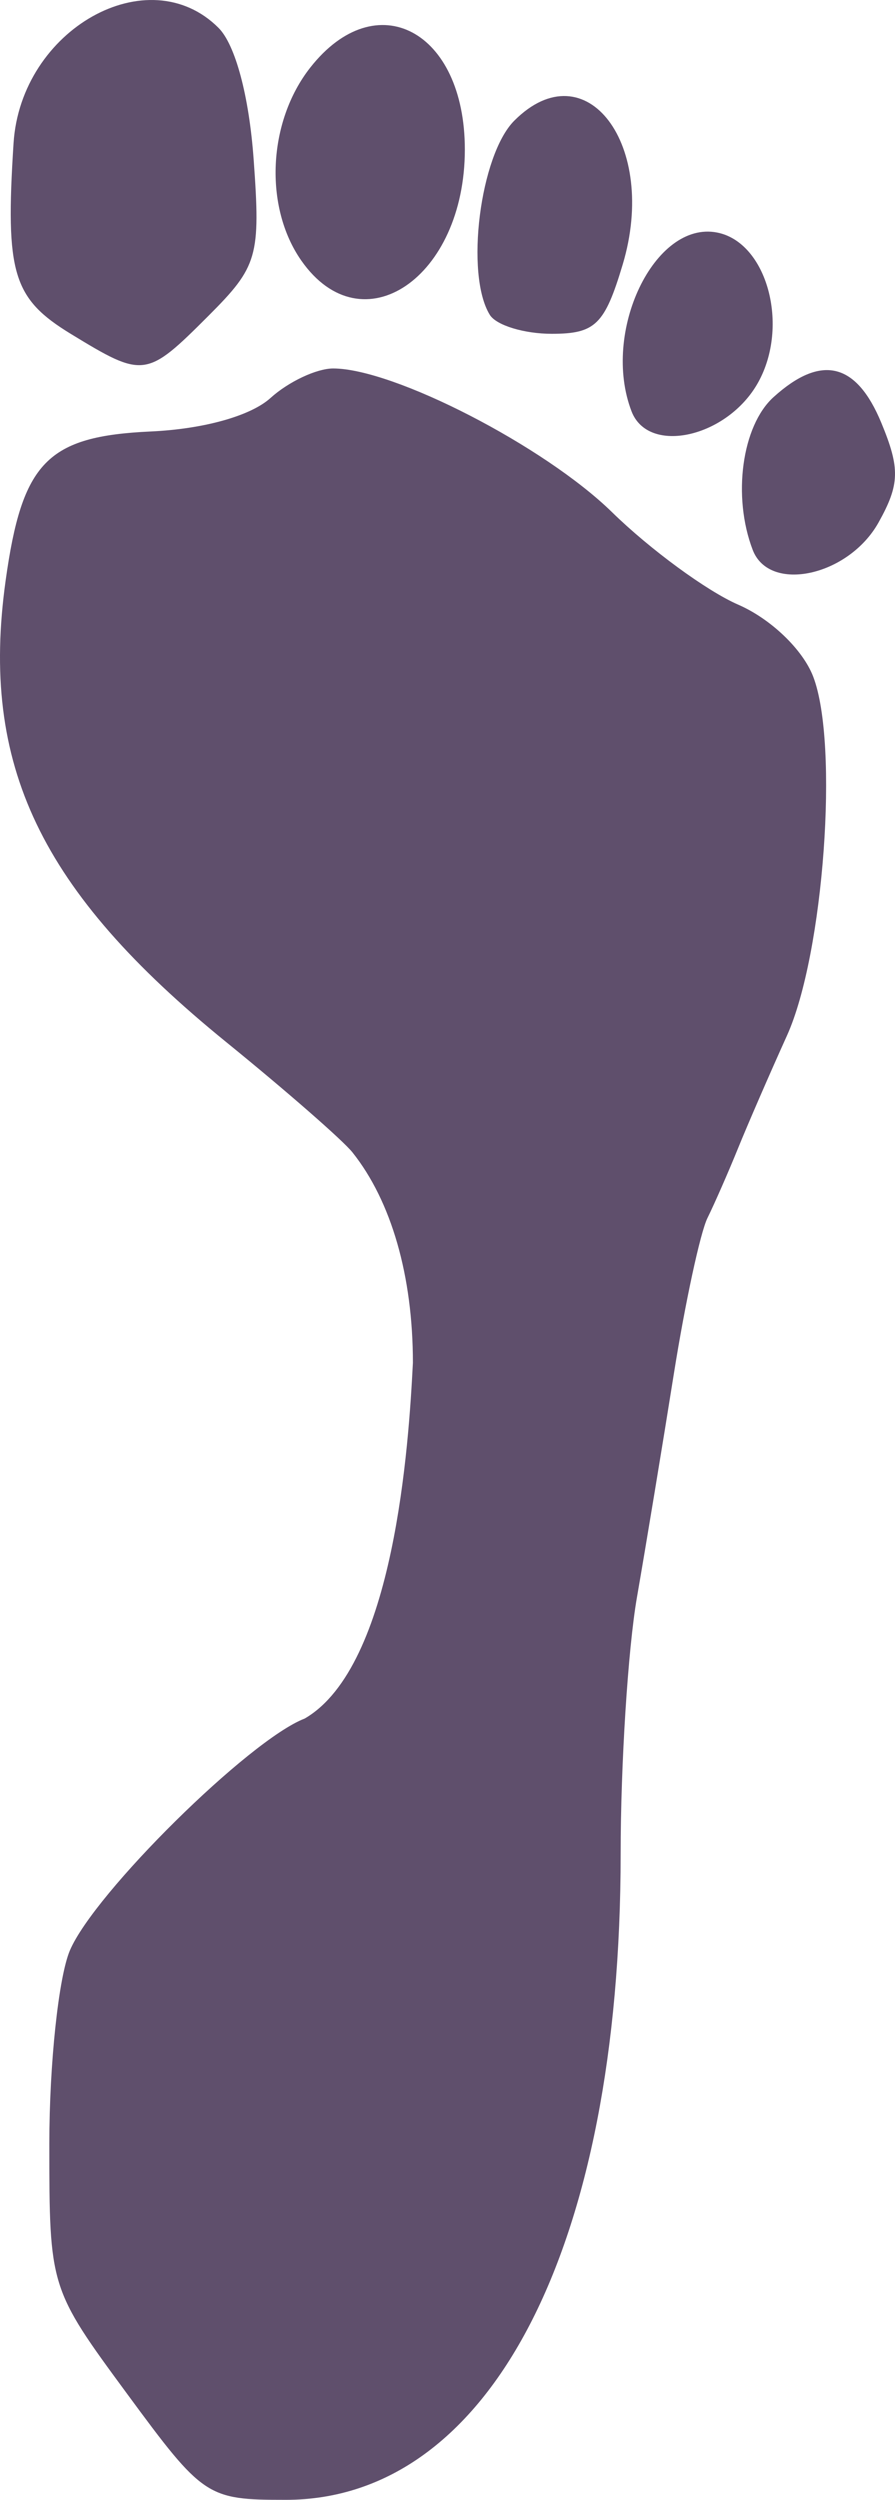 <?xml version="1.0"?>
<svg xmlns="http://www.w3.org/2000/svg" width="286.675" height="800" viewBox="0 0 286.675 800">
  <path d="M40.745 766.118c-24.86-33.77-24.943-34.037-24.943-80.148 0-25.445 2.96-53.244 6.579-61.775 7.81-18.414 57.471-67.42 75.216-74.224 28.785-16.68 33.345-87.906 34.659-113.858 0-27.744-6.889-51.69-19.37-67.335-3.072-3.85-21.243-19.711-40.38-35.246C12.815 285.08-6.427 244.855 1.81 185.741c5.279-37.89 13.319-46.136 46.467-47.659 17.002-.781 32.028-4.98 38.375-10.724 5.738-5.193 14.764-9.44 20.058-9.44 19.393 0 67.726 24.883 89.318 45.983 12.2 11.922 30.38 25.24 40.4 29.594 10.452 4.541 20.7 14.351 24.036 23.01 8.32 21.588 3.408 88.833-8.393 114.91-5.521 12.2-12.57 28.42-15.665 36.045-3.095 7.625-7.506 17.674-9.801 22.332-2.296 4.659-7.143 27.117-10.772 49.909-3.628 22.792-8.945 54.956-11.815 71.477-2.87 16.521-5.218 53.46-5.218 82.086C198.8 719.38 156.963 800 91.517 800c-25.202 0-26.435-.823-50.772-33.882zM241.1 175.99c-6.56-17.096-3.479-39.72 6.66-48.895 15.257-13.808 26.524-11.126 34.537 8.22 6.048 14.6 5.905 19.726-.888 31.885-9.6 17.183-34.966 22.714-40.309 8.79zm-38.818-44.363c-9.736-25.374 7.34-61.074 27.369-57.217 16.016 3.085 23.337 29.821 13.155 48.044-9.8 17.539-35.114 23.27-40.524 9.173zm-179.547-24.74C4.102 95.527 1.677 87.475 4.341 45.827 6.673 9.357 47.49-13.586 69.999 8.921c5.396 5.396 9.78 21.793 11.246 42.06 2.25 31.092 1.325 34.294-14.457 50.076-19.914 19.914-20.77 20.027-44.054 5.83zm134.157-6.123c-7.975-12.904-3.15-51.16 7.84-62.15 22.954-22.954 46.175 7.812 34.73 46.014-5.774 19.27-8.773 22.198-22.738 22.198-8.847 0-17.772-2.728-19.832-6.062zM96.525 83.411c-12.03-17.174-10.765-44.467 2.86-61.79C120.51-5.234 148.893 9.8 148.893 47.845c0 41.043-32.887 63.378-52.367 35.566z" fill="#5f4f6c"/>
</svg>
